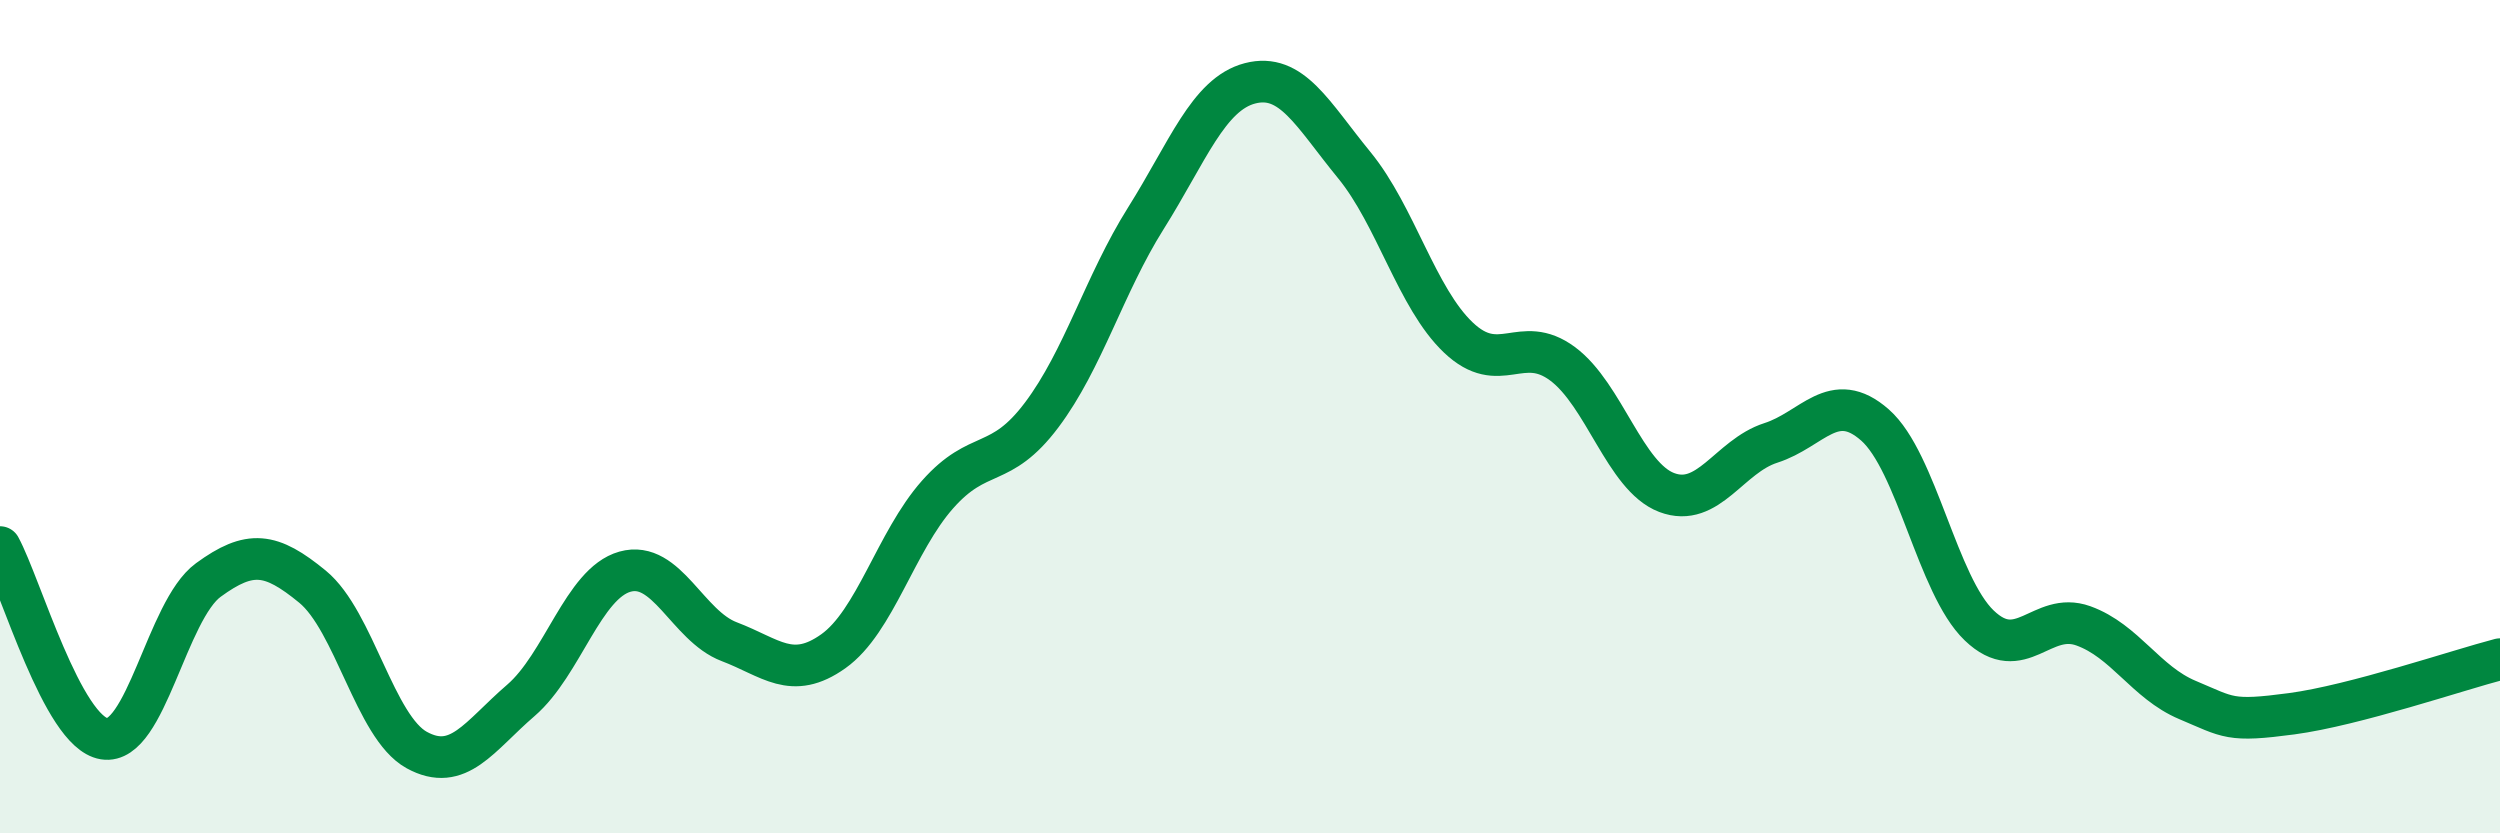 
    <svg width="60" height="20" viewBox="0 0 60 20" xmlns="http://www.w3.org/2000/svg">
      <path
        d="M 0,13.13 C 0.5,14.05 1.5,17.57 2.5,17.73 C 3.5,17.89 4,14.65 5,13.92 C 6,13.19 6.5,13.26 7.5,14.08 C 8.5,14.9 9,17.45 10,18 C 11,18.55 11.5,17.67 12.5,16.81 C 13.5,15.95 14,14 15,13.72 C 16,13.44 16.5,15.02 17.5,15.4 C 18.5,15.78 19,16.34 20,15.63 C 21,14.92 21.5,13 22.5,11.87 C 23.5,10.74 24,11.29 25,9.96 C 26,8.63 26.5,6.83 27.5,5.24 C 28.5,3.65 29,2.26 30,2 C 31,1.74 31.5,2.74 32.5,3.96 C 33.5,5.18 34,7.15 35,8.1 C 36,9.05 36.5,7.99 37.5,8.73 C 38.5,9.47 39,11.44 40,11.82 C 41,12.2 41.5,10.95 42.5,10.63 C 43.5,10.31 44,9.32 45,10.2 C 46,11.08 46.5,14.05 47.5,15.01 C 48.5,15.97 49,14.66 50,15.02 C 51,15.38 51.5,16.38 52.5,16.8 C 53.5,17.22 53.5,17.33 55,17.13 C 56.5,16.93 59,16.08 60,15.82L60 20L0 20Z"
        fill="#008740"
        opacity="0.1"
        stroke-linecap="round"
        stroke-linejoin="round"
      />
      <path
        d="M 0,13.13 C 0.5,14.05 1.5,17.57 2.5,17.73 C 3.5,17.89 4,14.65 5,13.92 C 6,13.19 6.5,13.26 7.5,14.08 C 8.5,14.9 9,17.45 10,18 C 11,18.55 11.5,17.67 12.5,16.81 C 13.5,15.95 14,14 15,13.72 C 16,13.44 16.5,15.02 17.5,15.4 C 18.5,15.78 19,16.34 20,15.63 C 21,14.92 21.5,13 22.5,11.87 C 23.5,10.74 24,11.29 25,9.96 C 26,8.63 26.5,6.83 27.5,5.24 C 28.5,3.65 29,2.26 30,2 C 31,1.74 31.5,2.74 32.5,3.96 C 33.5,5.18 34,7.15 35,8.1 C 36,9.05 36.5,7.99 37.5,8.73 C 38.5,9.47 39,11.44 40,11.82 C 41,12.2 41.5,10.95 42.5,10.63 C 43.5,10.31 44,9.32 45,10.2 C 46,11.08 46.5,14.05 47.5,15.01 C 48.5,15.97 49,14.66 50,15.02 C 51,15.38 51.5,16.38 52.5,16.8 C 53.5,17.22 53.5,17.33 55,17.13 C 56.5,16.93 59,16.08 60,15.82"
        stroke="#008740"
        stroke-width="1"
        fill="none"
        stroke-linecap="round"
        stroke-linejoin="round"
      />
    </svg>
  